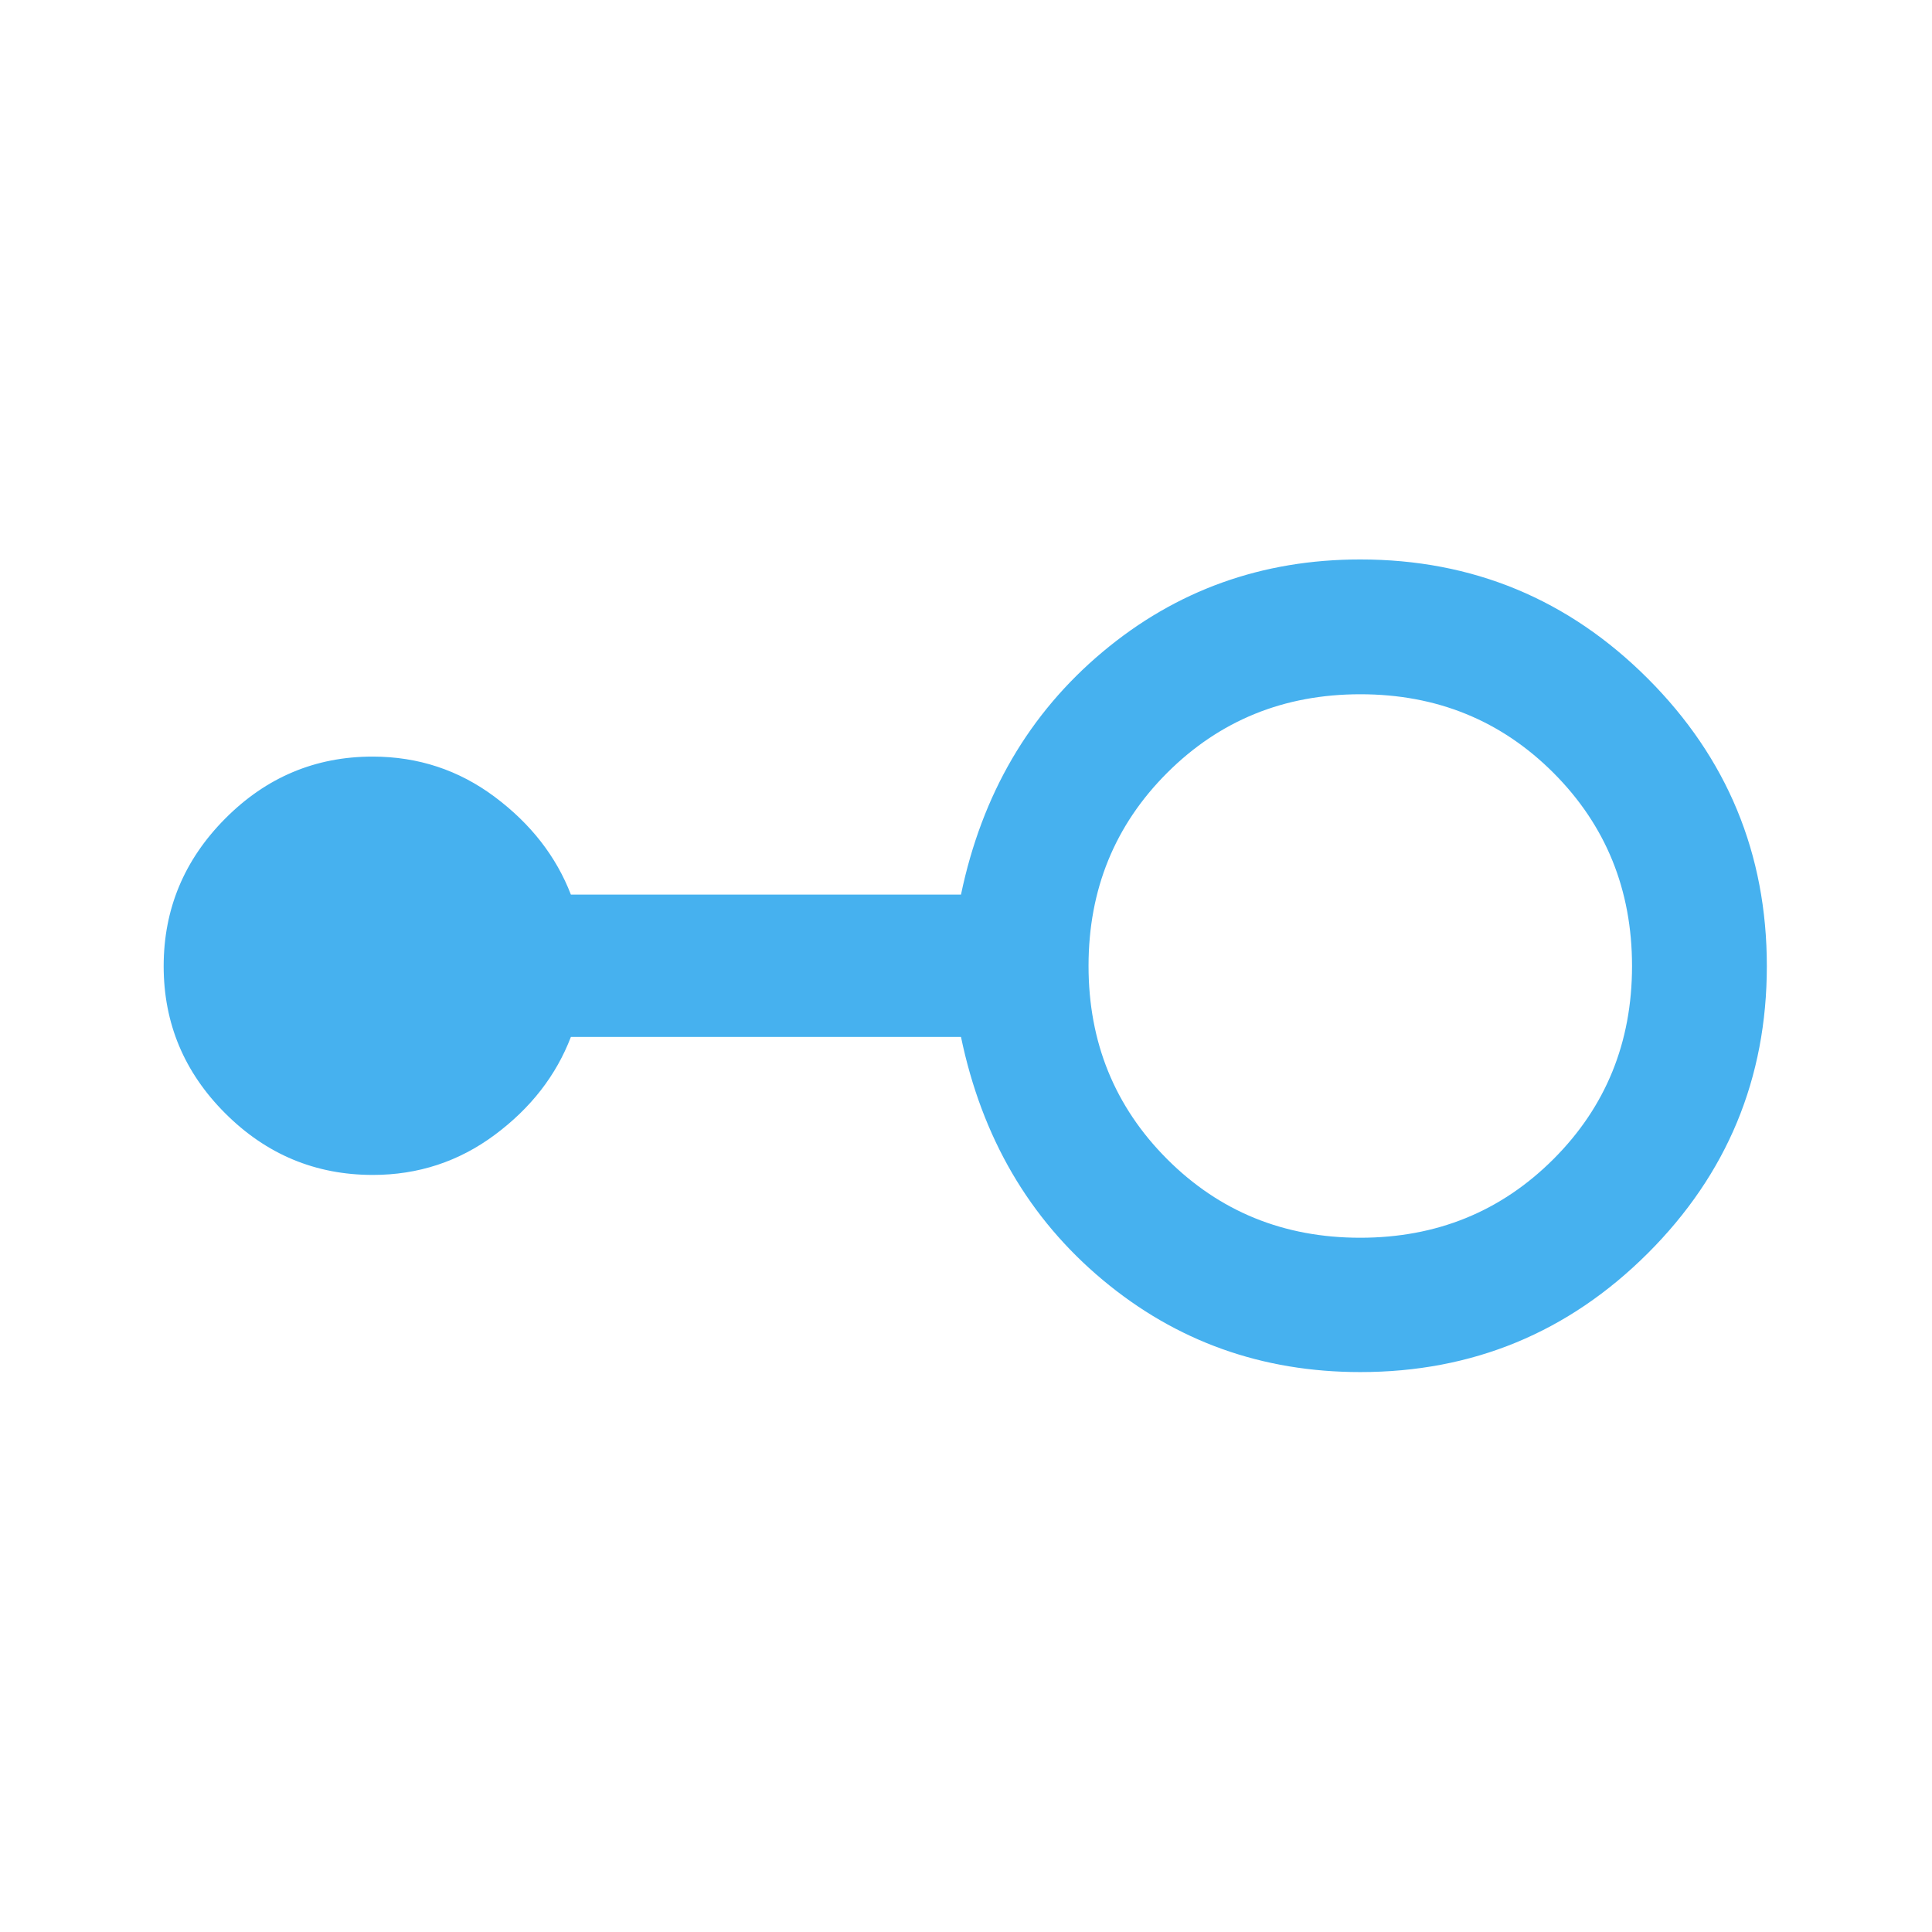 <svg width="49" height="49" viewBox="0 0 49 49" fill="none" xmlns="http://www.w3.org/2000/svg">
<path d="M34.5 34.799C32.009 34.799 29.831 34.02 27.966 32.461C26.101 30.902 24.903 28.848 24.373 26.299H14.479C14.106 27.274 13.464 28.101 12.552 28.78C11.64 29.459 10.608 29.799 9.456 29.799C8.003 29.799 6.756 29.279 5.714 28.238C4.672 27.198 4.151 25.953 4.151 24.504C4.151 23.055 4.672 21.807 5.713 20.76C6.754 19.713 8 19.189 9.45 19.189C10.606 19.189 11.64 19.531 12.552 20.214C13.464 20.897 14.106 21.722 14.479 22.689H24.373C24.903 20.148 26.101 18.096 27.966 16.533C29.831 14.97 32.009 14.189 34.5 14.189C37.347 14.189 39.778 15.196 41.791 17.209C43.804 19.222 44.811 21.653 44.811 24.502C44.811 27.35 43.804 29.778 41.791 31.787C39.778 33.795 37.347 34.799 34.5 34.799ZM34.498 31.392C36.434 31.392 38.067 30.728 39.398 29.399C40.727 28.071 41.392 26.438 41.392 24.502C41.392 22.566 40.728 20.933 39.4 19.602C38.071 18.273 36.438 17.608 34.502 17.608C32.566 17.608 30.933 18.272 29.602 19.601C28.273 20.929 27.608 22.562 27.608 24.498C27.608 26.434 28.272 28.067 29.601 29.398C30.929 30.727 32.562 31.392 34.498 31.392Z" fill="#46B1EF"/>
</svg>
